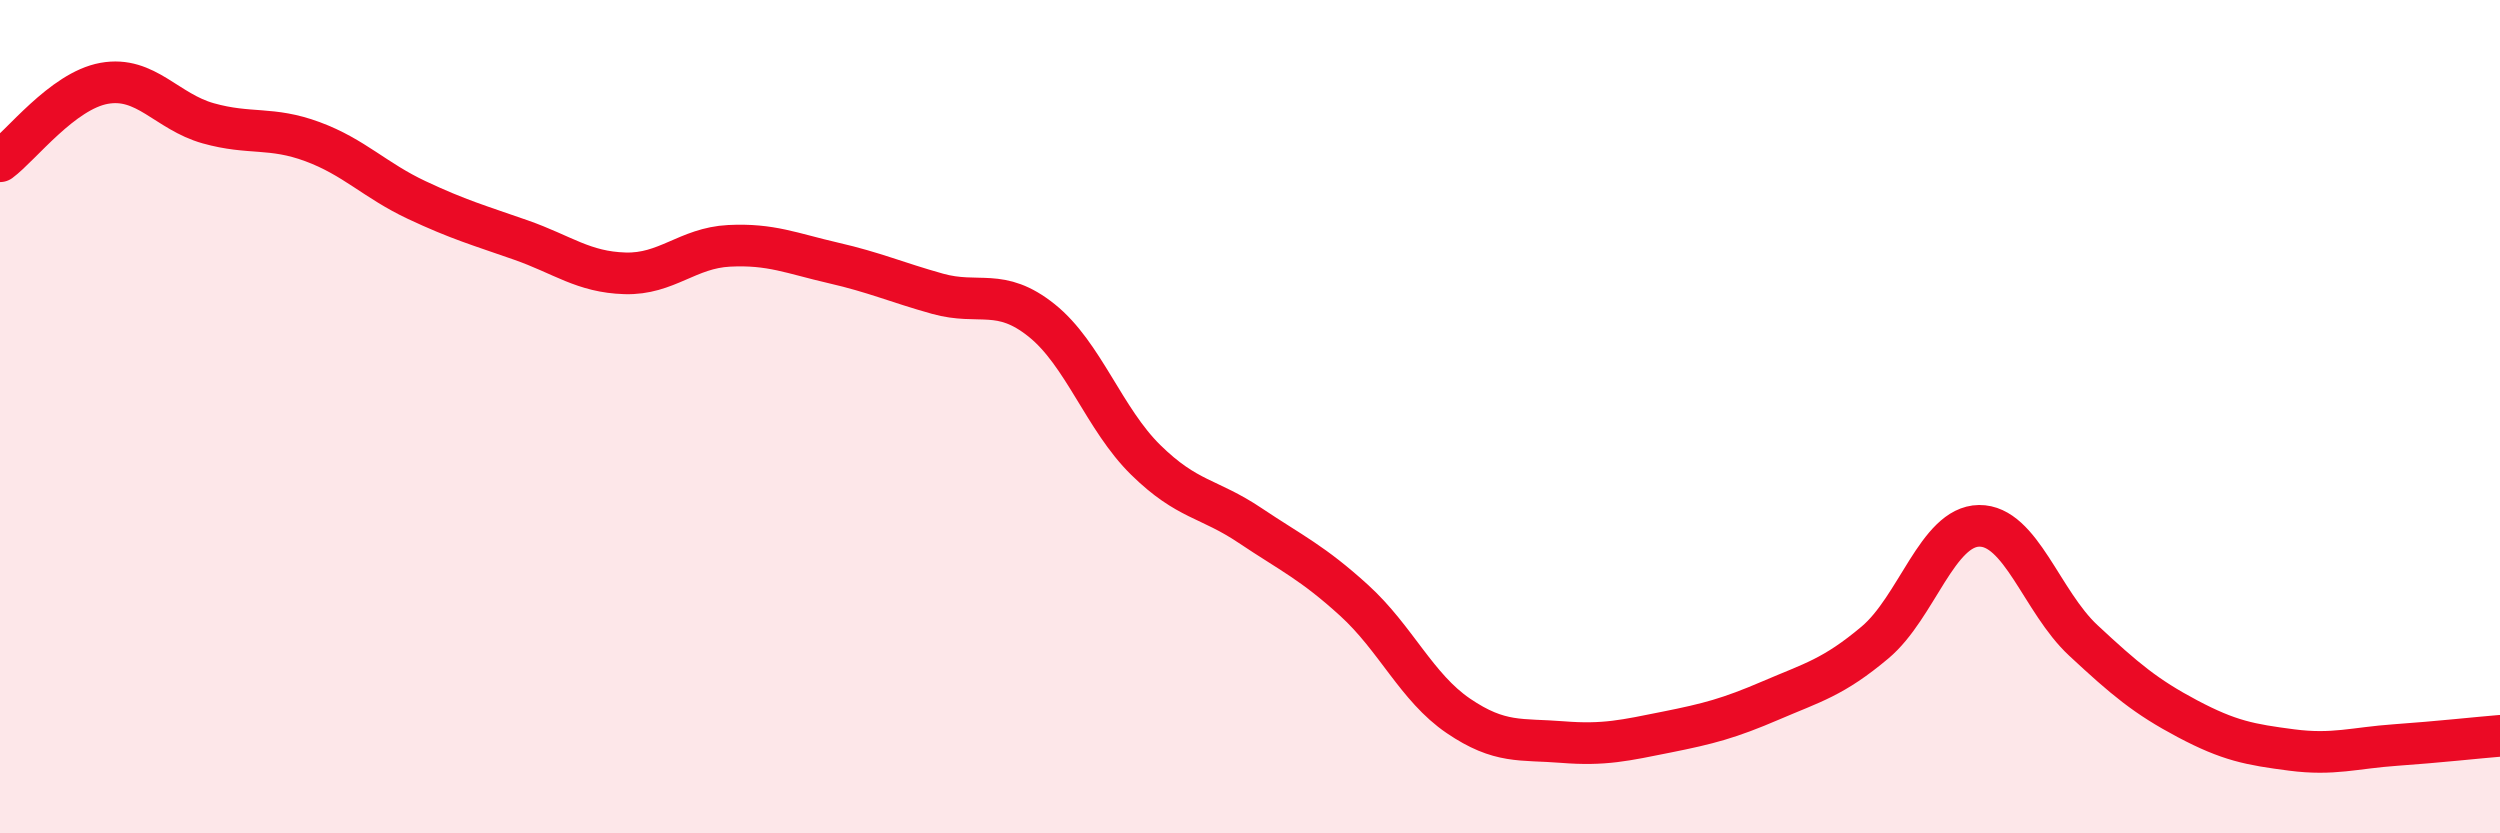 
    <svg width="60" height="20" viewBox="0 0 60 20" xmlns="http://www.w3.org/2000/svg">
      <path
        d="M 0,3.87 C 0.5,3.5 1.5,2.18 2.5,2 C 3.5,1.82 4,2.68 5,2.96 C 6,3.24 6.5,3.03 7.5,3.4 C 8.5,3.77 9,4.33 10,4.8 C 11,5.27 11.5,5.41 12.5,5.76 C 13.5,6.11 14,6.53 15,6.56 C 16,6.59 16.5,5.95 17.5,5.9 C 18.5,5.85 19,6.08 20,6.31 C 21,6.54 21.5,6.77 22.5,7.05 C 23.5,7.33 24,6.89 25,7.69 C 26,8.49 26.5,10.06 27.5,11.04 C 28.5,12.02 29,11.94 30,12.61 C 31,13.28 31.5,13.5 32.5,14.41 C 33.5,15.32 34,16.5 35,17.18 C 36,17.86 36.5,17.73 37.5,17.81 C 38.5,17.89 39,17.77 40,17.57 C 41,17.37 41.5,17.24 42.5,16.81 C 43.5,16.38 44,16.26 45,15.42 C 46,14.58 46.5,12.63 47.5,12.62 C 48.5,12.61 49,14.44 50,15.37 C 51,16.3 51.5,16.72 52.5,17.25 C 53.5,17.78 54,17.87 55,18 C 56,18.13 56.5,17.95 57.5,17.88 C 58.5,17.81 59.5,17.7 60,17.66L60 20L0 20Z"
        fill="#EB0A25"
        opacity="0.1"
        stroke-linecap="round"
        stroke-linejoin="round"
      />
      <path
        d="M 0,3.87 C 0.5,3.5 1.5,2.18 2.5,2 C 3.5,1.82 4,2.68 5,2.96 C 6,3.24 6.5,3.03 7.5,3.4 C 8.5,3.77 9,4.33 10,4.8 C 11,5.27 11.5,5.41 12.5,5.76 C 13.5,6.11 14,6.53 15,6.56 C 16,6.59 16.5,5.95 17.5,5.9 C 18.5,5.85 19,6.08 20,6.31 C 21,6.54 21.5,6.77 22.5,7.05 C 23.5,7.33 24,6.89 25,7.69 C 26,8.49 26.5,10.06 27.5,11.04 C 28.5,12.02 29,11.94 30,12.61 C 31,13.28 31.5,13.5 32.5,14.41 C 33.5,15.32 34,16.5 35,17.18 C 36,17.86 36.5,17.73 37.5,17.81 C 38.5,17.89 39,17.77 40,17.57 C 41,17.37 41.5,17.24 42.5,16.81 C 43.5,16.38 44,16.26 45,15.42 C 46,14.58 46.5,12.63 47.5,12.62 C 48.5,12.61 49,14.44 50,15.37 C 51,16.3 51.5,16.72 52.5,17.25 C 53.5,17.78 54,17.87 55,18 C 56,18.13 56.5,17.95 57.5,17.88 C 58.5,17.81 59.5,17.7 60,17.66"
        stroke="#EB0A25"
        stroke-width="1"
        fill="none"
        stroke-linecap="round"
        stroke-linejoin="round"
      />
    </svg>
  